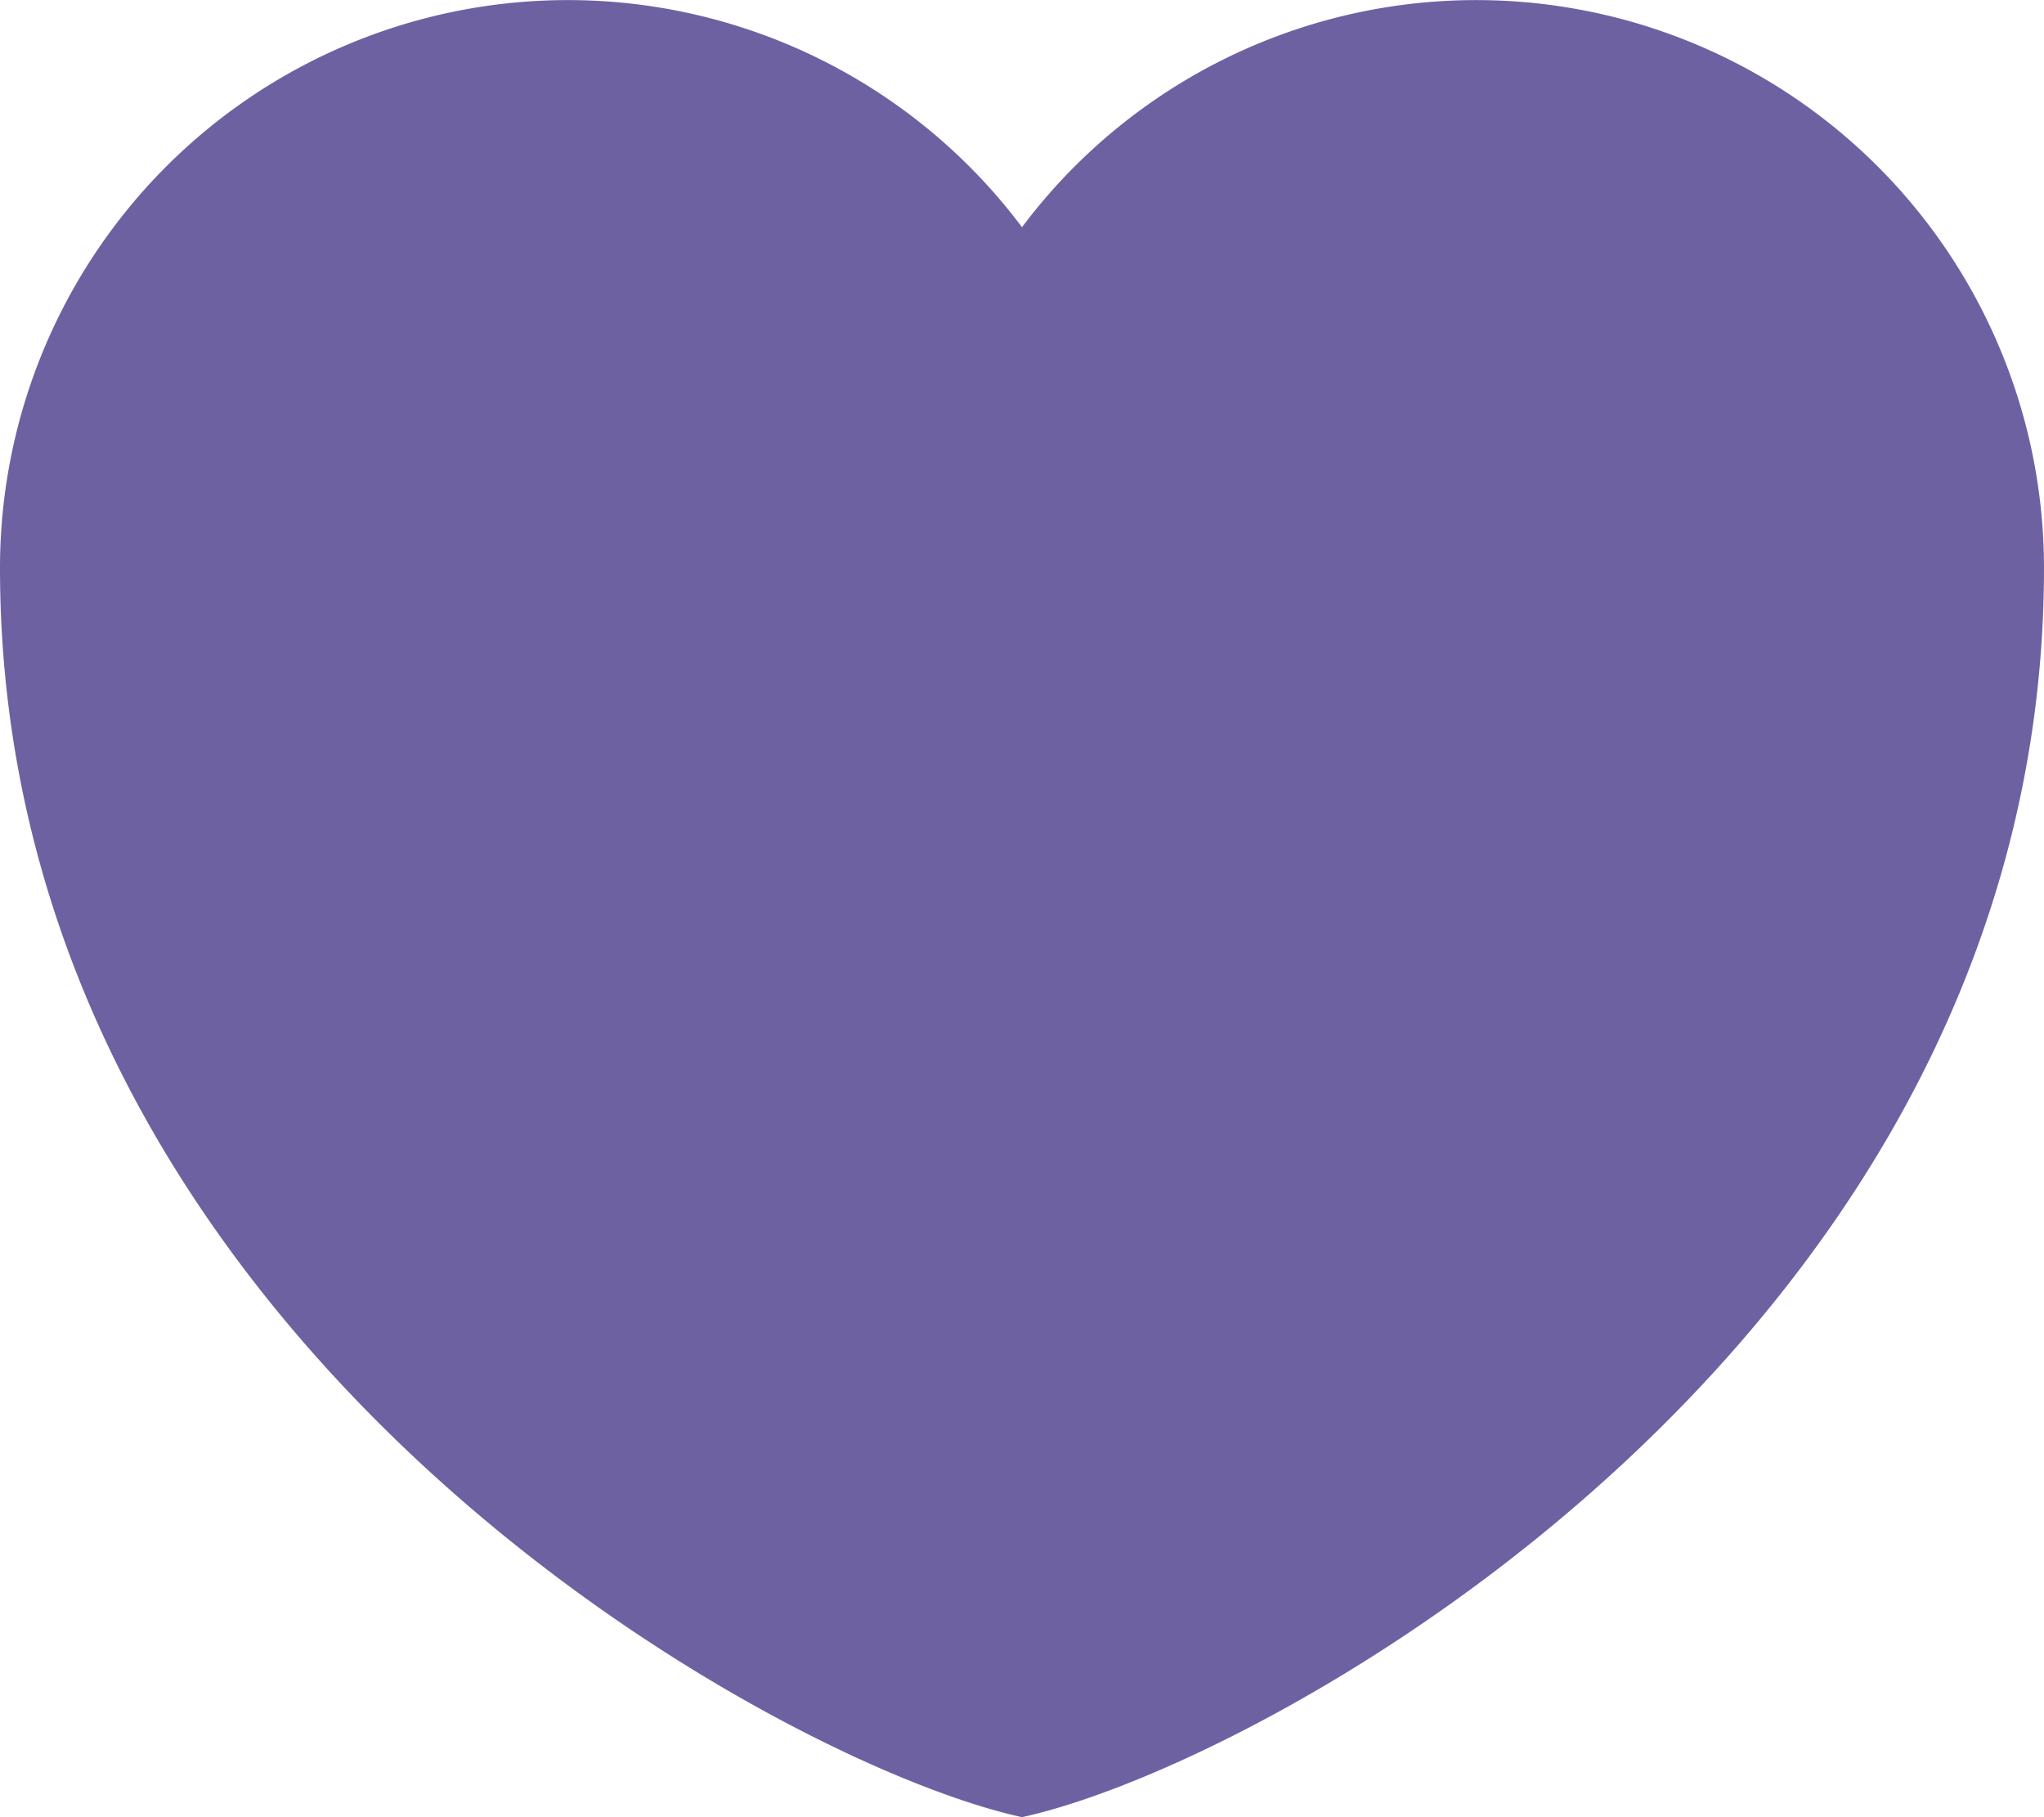 <svg xmlns="http://www.w3.org/2000/svg" width="23.856" height="21.206" viewBox="0 0 23.856 21.206">
    <path d="M16.428 27.205C13.505 26.569 4.5 21.586 4.5 12.627a6.627 6.627 0 0 1 11.928-3.976 6.627 6.627 0 0 1 11.928 3.976c0 8.959-9.005 13.942-11.928 14.578z" transform="translate(-4.5 -6)" style="fill:#6e61a2;fill-rule:evenodd"/>
</svg>
